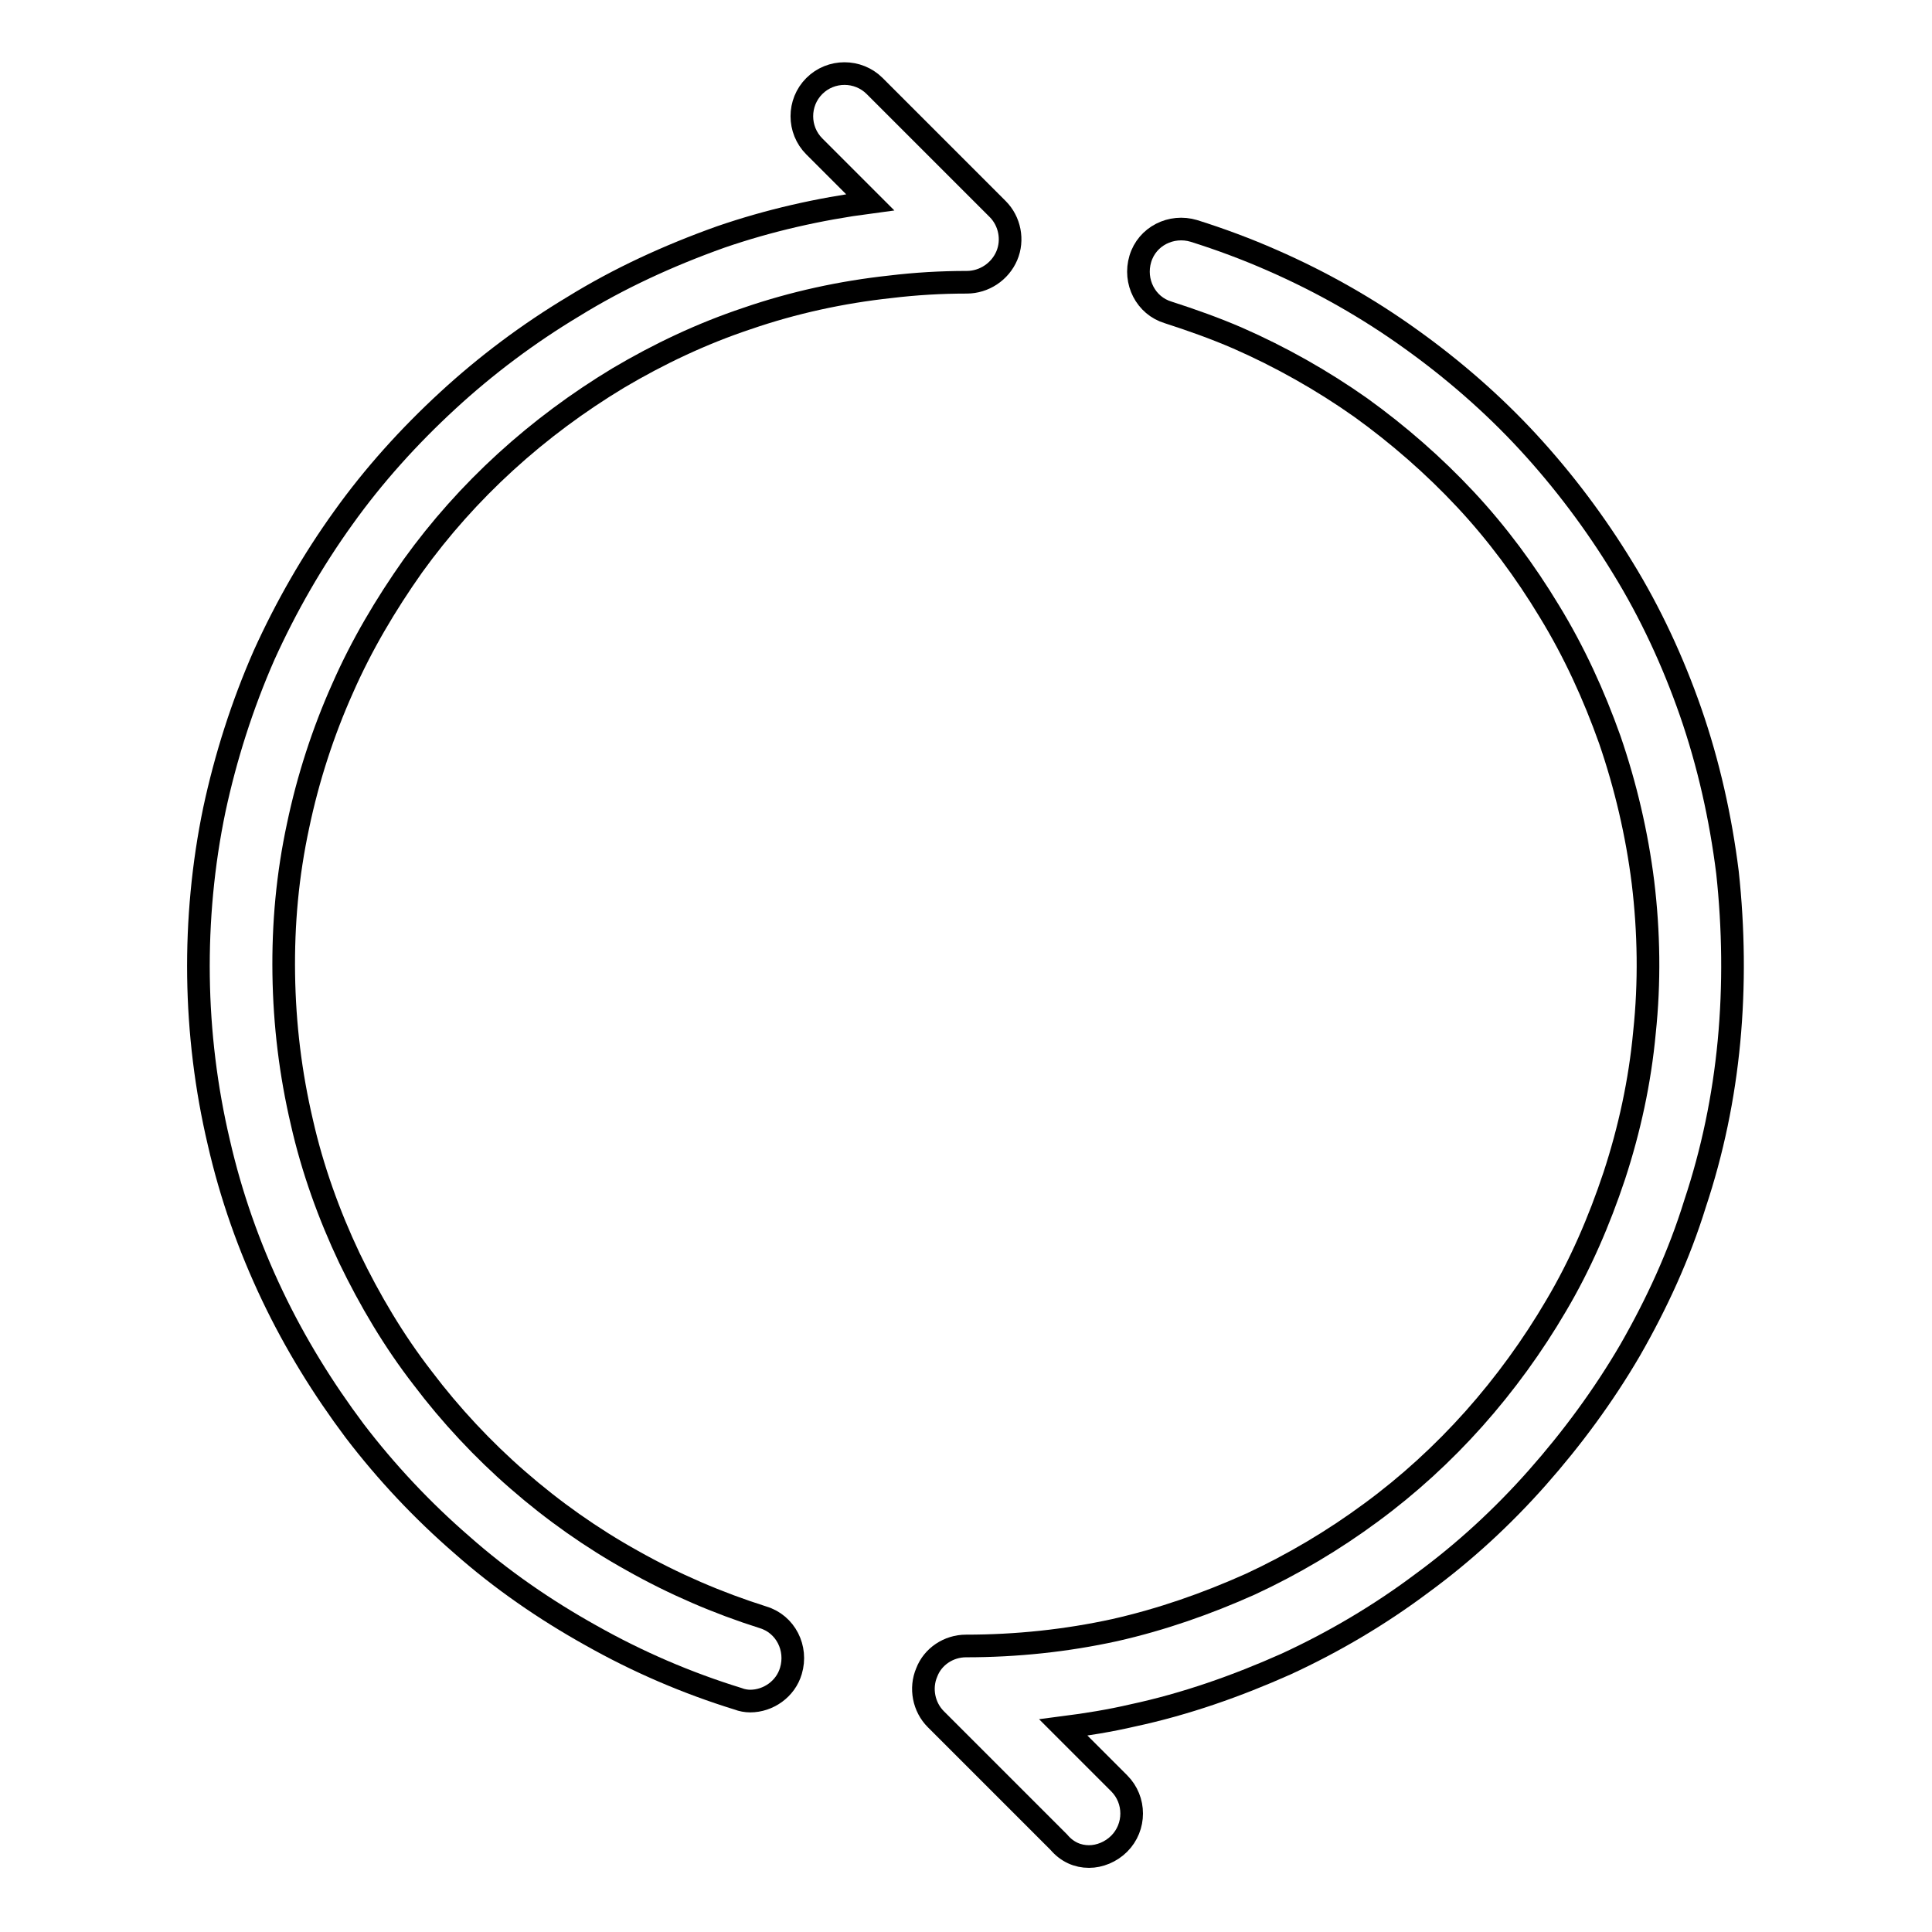 <?xml version="1.0" encoding="utf-8"?>
<!-- Svg Vector Icons : http://www.onlinewebfonts.com/icon -->
<!DOCTYPE svg PUBLIC "-//W3C//DTD SVG 1.1//EN" "http://www.w3.org/Graphics/SVG/1.1/DTD/svg11.dtd">
<svg version="1.1" xmlns="http://www.w3.org/2000/svg" xmlns:xlink="http://www.w3.org/1999/xlink" x="0px" y="0px" viewBox="0 0 256 256" enable-background="new 0 0 256 256" xml:space="preserve">
<g><g><path stroke-width="3" fill-opacity="0" stroke="#000000"  d="M99.4,225.4c2.4,0,4.7-1.6,5.4-4c0.9-3-0.7-6.2-3.7-7.1c-6-1.9-11.8-4.4-17.3-7.5c-5.4-3-10.5-6.6-15.2-10.7c-4.6-4-8.9-8.6-12.6-13.5c-3.8-4.9-7-10.3-9.7-15.9c-2.7-5.7-4.9-11.8-6.3-18c-1.5-6.4-2.3-12.9-2.4-19.6s0.5-13.2,1.9-19.7c1.3-6.2,3.3-12.4,5.9-18.2c2.5-5.7,5.7-11.1,9.3-16.2c3.6-5,7.7-9.6,12.3-13.8c4.6-4.2,9.6-7.9,14.9-11.1c5.4-3.2,11.1-5.9,17.1-7.9c6.1-2.1,12.5-3.5,19-4.2c3.3-0.4,6.7-0.6,10.1-0.6c2.3,0,4.4-1.4,5.3-3.5c0.9-2.1,0.4-4.6-1.2-6.2l-16.3-16.3c-2.2-2.2-5.8-2.2-8,0c-2.2,2.2-2.2,5.8,0,8l7.4,7.4c-6.8,0.9-13.4,2.4-19.8,4.6C88.5,33.9,82,36.9,76,40.6c-6,3.6-11.6,7.8-16.7,12.5c-5.1,4.7-9.8,9.9-13.8,15.5c-4.1,5.7-7.6,11.8-10.5,18.2c-2.9,6.6-5.1,13.5-6.6,20.5c-1.5,7.2-2.2,14.7-2.1,22.1c0.1,7.4,1,14.8,2.7,22c1.6,7,4,13.8,7.1,20.3c3,6.3,6.7,12.3,10.9,17.9c4.2,5.5,9,10.6,14.2,15.1c5.2,4.6,11,8.6,17.1,12c6.2,3.5,12.7,6.3,19.5,8.4C98.3,225.3,98.9,225.4,99.4,225.4z"/><path stroke-width="3" fill-opacity="0" stroke="#000000"  d="M144.3,246c1.4,0,2.9-0.6,4-1.7c2.2-2.2,2.2-5.8,0-8l-7.4-7.4c3.1-0.4,6.2-0.9,9.2-1.6c7-1.5,13.8-3.9,20.3-6.8c6.3-2.9,12.4-6.5,18-10.7c5.6-4.1,10.7-8.8,15.3-14c4.6-5.2,8.8-10.9,12.3-16.9c3.5-6.1,6.5-12.6,8.6-19.4c2.3-6.9,3.8-14.1,4.5-21.5c0.7-7.4,0.6-15-0.2-22.4c-0.9-7.2-2.5-14.4-4.9-21.3c-2.3-6.6-5.3-13.1-9-19.1c-3.6-5.9-7.8-11.5-12.5-16.6c-4.7-5.1-10-9.7-15.6-13.7c-5.7-4.1-11.9-7.6-18.3-10.4c-3.4-1.5-6.9-2.8-10.4-3.9c-3-0.9-6.2,0.7-7.1,3.7c-0.9,3,0.7,6.2,3.7,7.1c3.1,1,6.2,2.1,9.2,3.4c5.7,2.5,11.2,5.6,16.3,9.2c5,3.6,9.7,7.7,13.9,12.2c4.2,4.5,7.9,9.5,11.1,14.8c3.3,5.4,5.9,11.1,8,17c2.1,6.1,3.6,12.5,4.4,18.9c0.8,6.6,0.9,13.3,0.2,19.9c-0.6,6.5-2,12.9-4,19c-2,6-4.5,11.8-7.7,17.2c-3.1,5.3-6.8,10.4-10.9,15c-4.1,4.6-8.7,8.8-13.6,12.4c-5,3.7-10.4,6.9-16,9.5c-5.8,2.6-11.8,4.7-18,6.1c-6.4,1.4-13,2.1-19.7,2.1c-2.3,0-4.4,1.4-5.2,3.5c-0.9,2.1-0.4,4.6,1.2,6.2l16.3,16.3C141.4,245.4,142.8,246,144.3,246z"/></g></g>
</svg>
